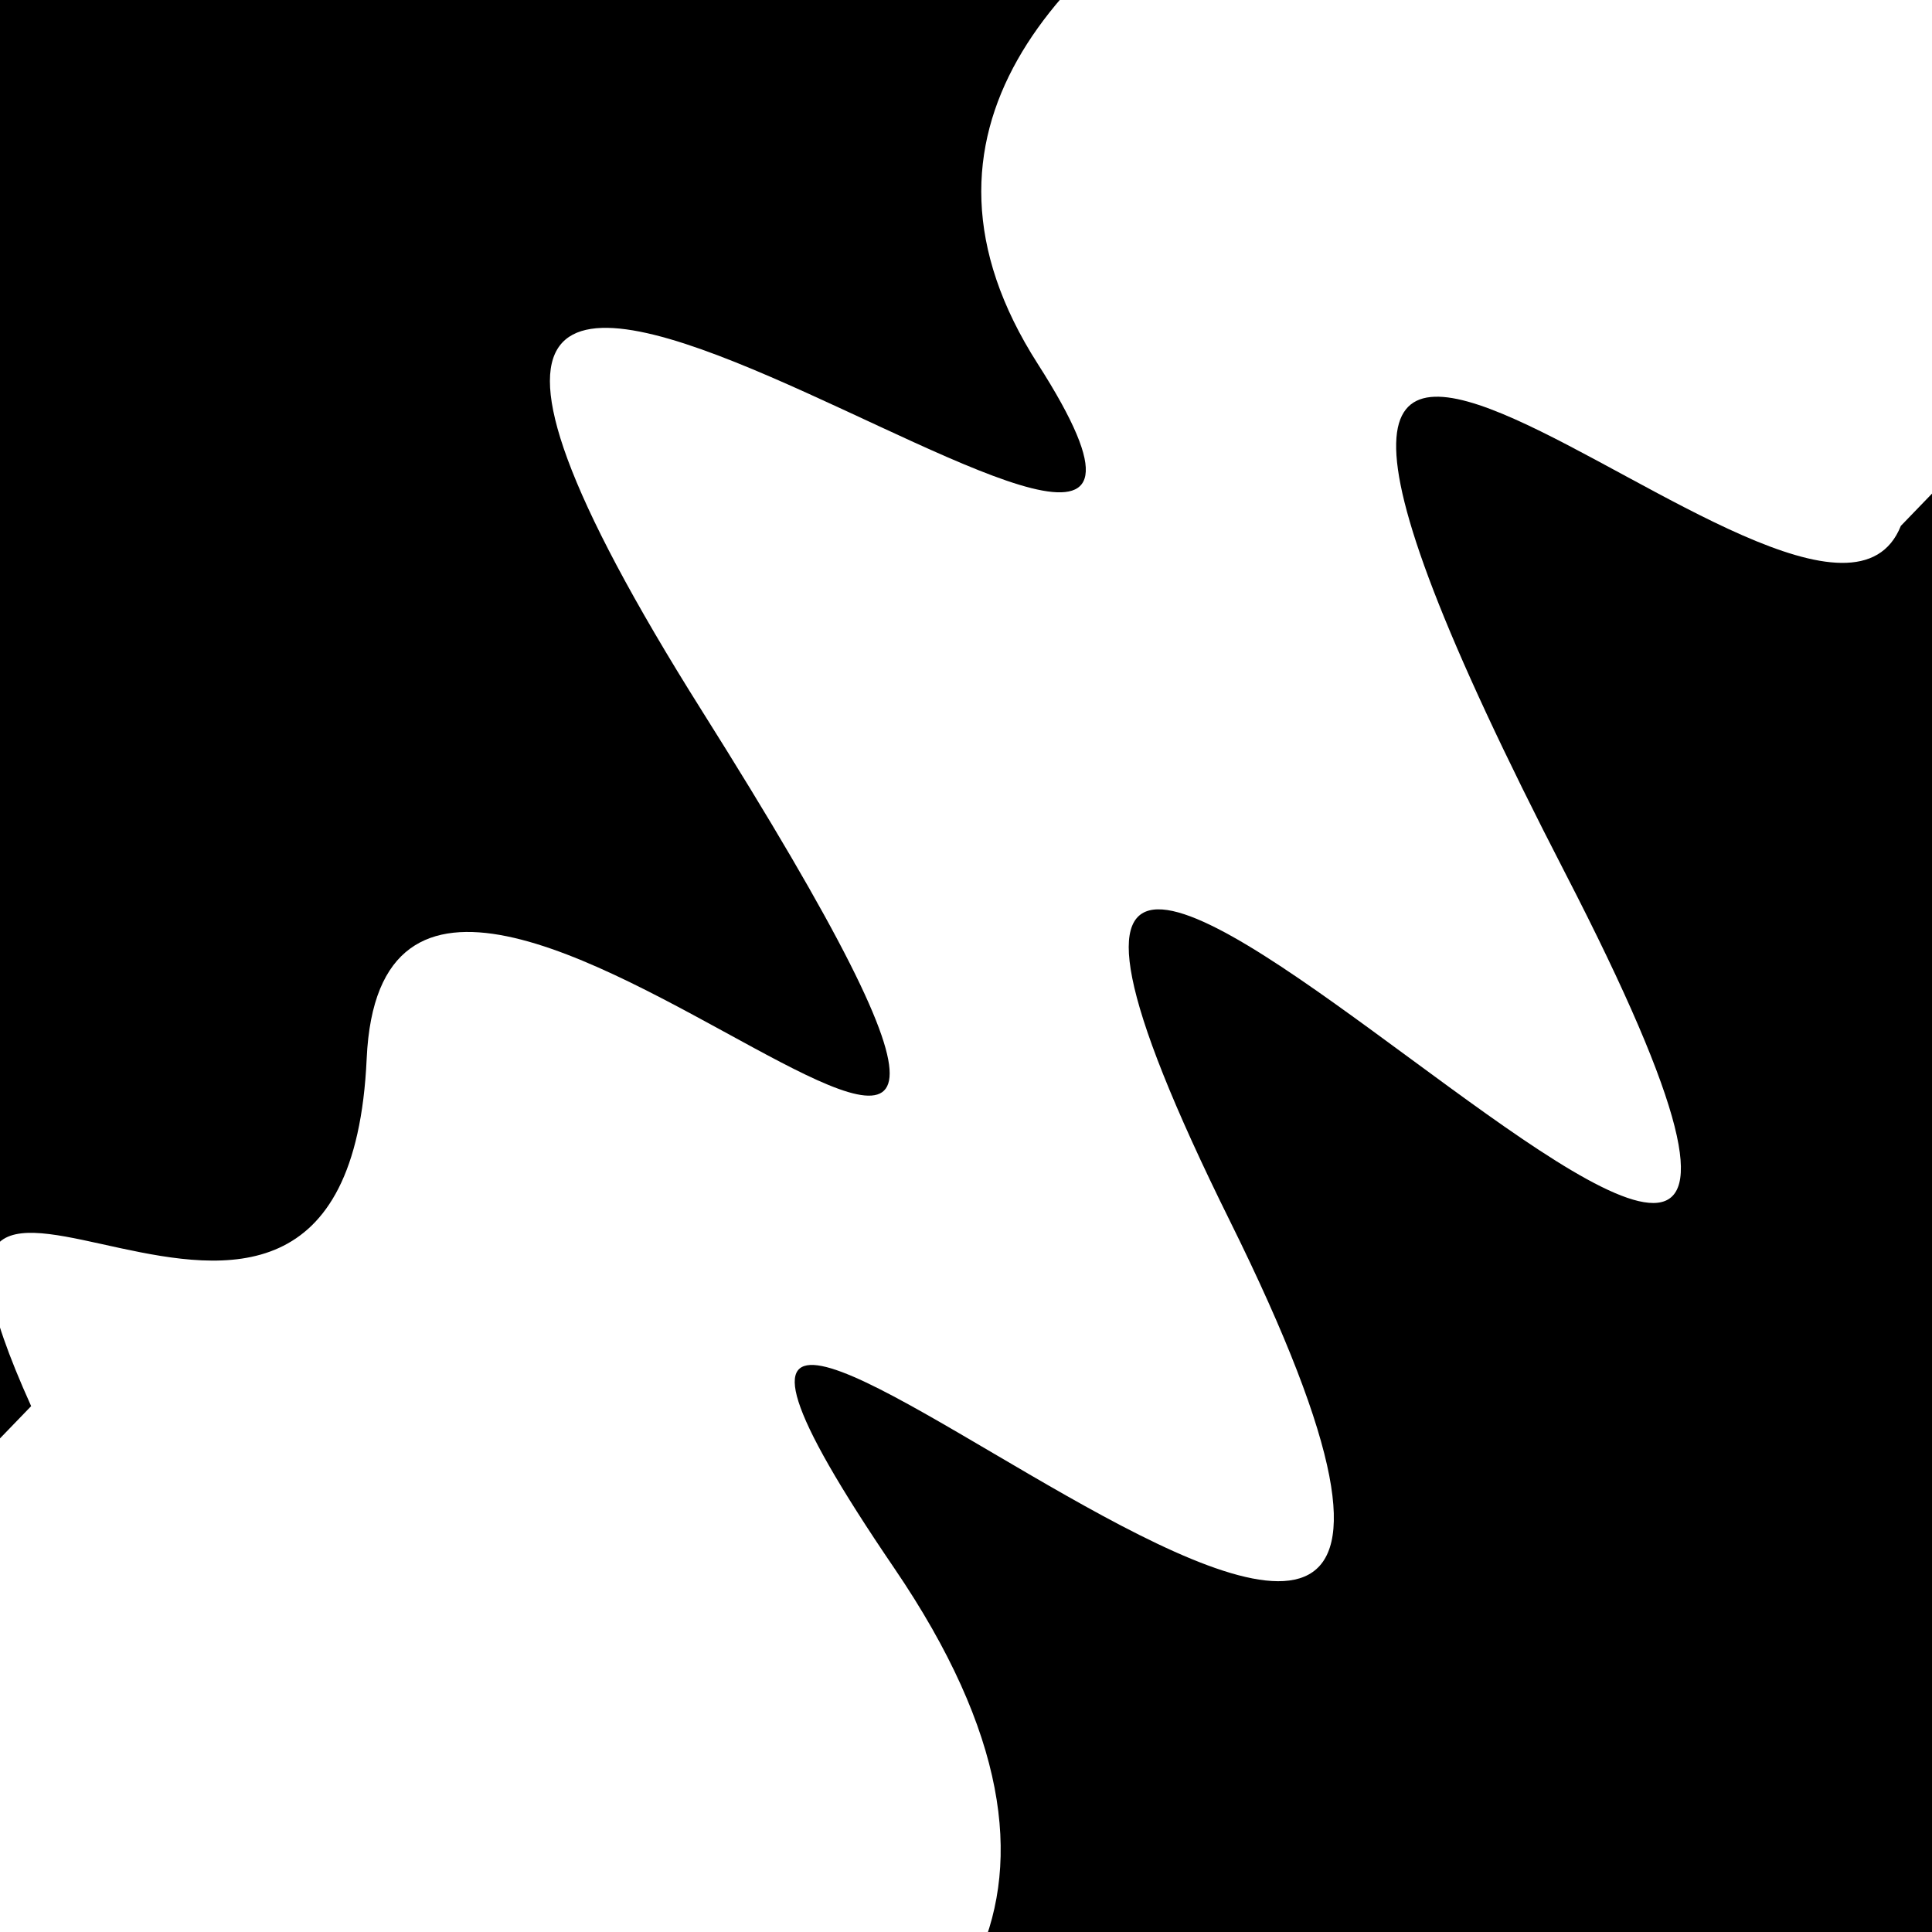 <svg viewBox="0 0 1000 1000" height="1000" width="1000" xmlns="http://www.w3.org/2000/svg">
<rect x="0" y="0" width="1000" height="1000" fill="#ffffff"></rect>
<g transform="rotate(314 500.0 500.0)">
<path d="M -250.0 689.82 S
 165.72 1094.74
 250.00  689.82
 319.35 1195.86
 500.00  689.82
 570.27 1220.73
 750.00  689.82
 889.33  734.96
1000.00  689.82 h 110 V 2000 H -250.0 Z" fill="hsl(-4.5, 20%, 25.286%)"></path>
</g>
<g transform="rotate(494 500.0 500.0)">
<path d="M -250.0 689.82 S
 184.10  966.76
 250.00  689.82
 369.86 1219.40
 500.00  689.82
 571.74  846.99
 750.00  689.82
 912.53  909.62
1000.00  689.82 h 110 V 2000 H -250.0 Z" fill="hsl(55.5, 20%, 40.286%)"></path>
</g>
</svg>